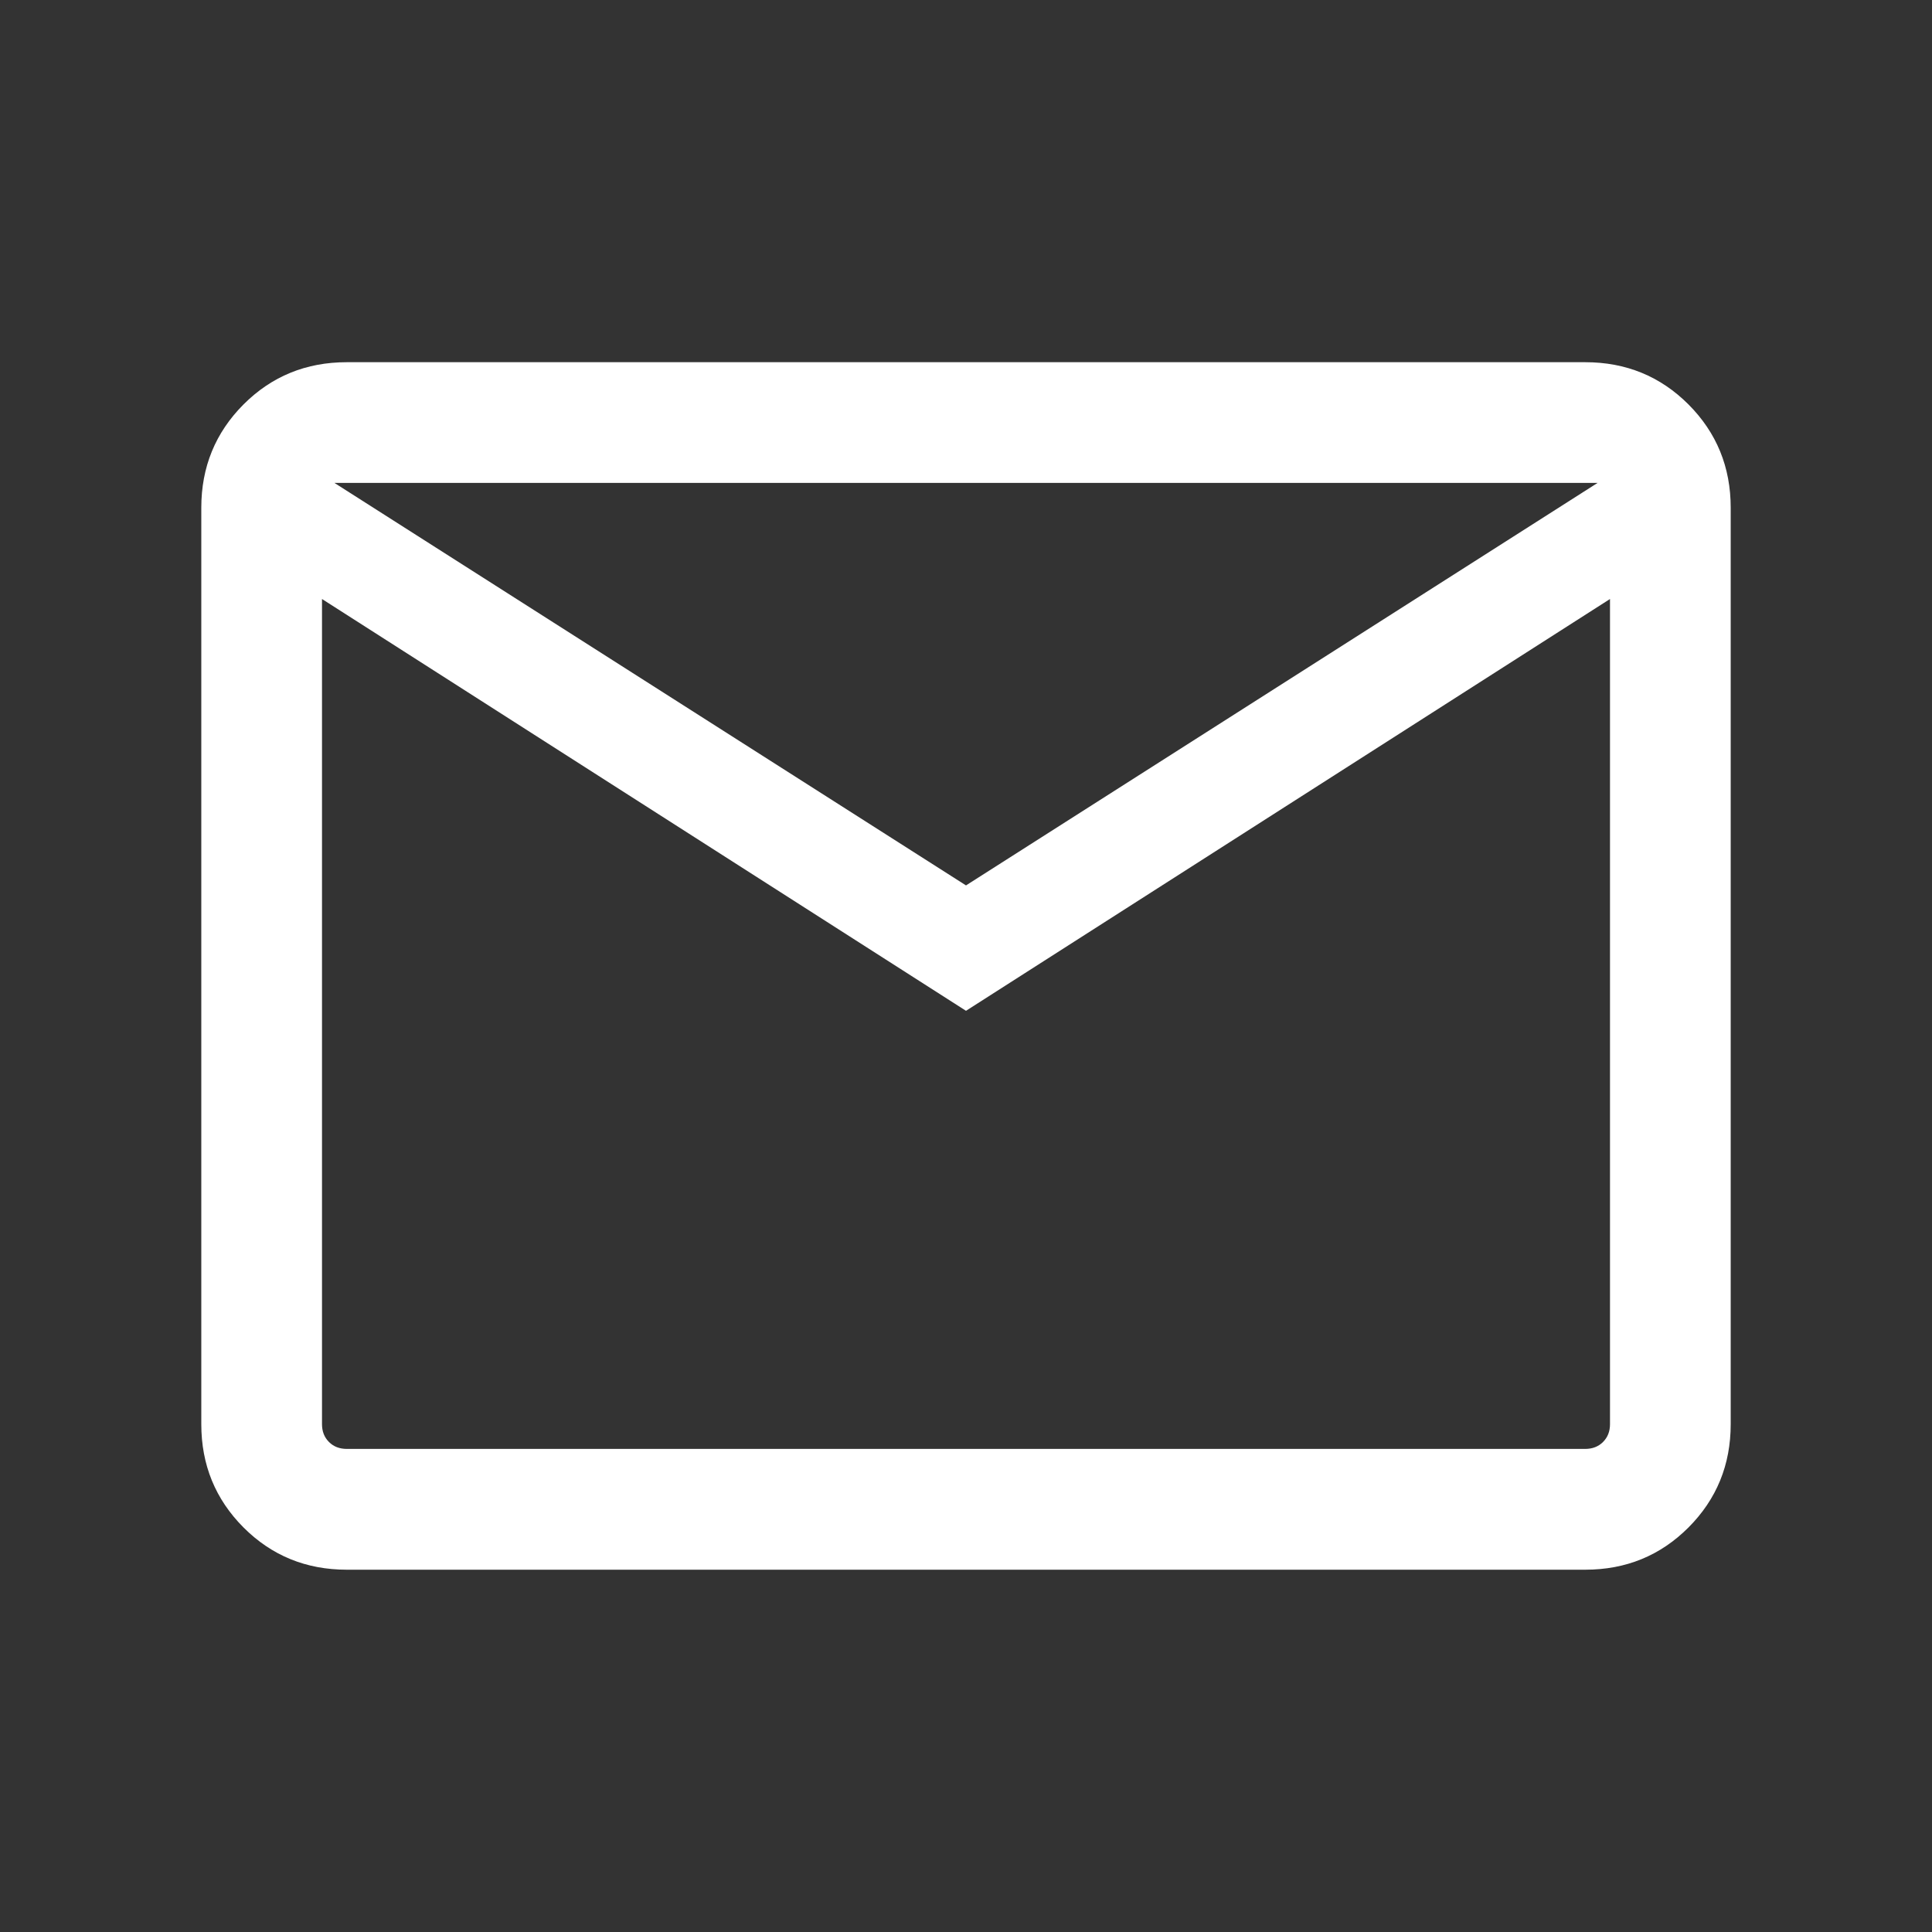<svg width="21" height="21" viewBox="0 0 21 21" fill="none" xmlns="http://www.w3.org/2000/svg">
<rect x="0" y="0" width="21" height="21" fill="#333333" stroke="none"/>
<path d="M3.769 17.062C3.327 17.062 2.953 16.909 2.647 16.603C2.341 16.296 2.188 15.922 2.188 15.48V5.519C2.188 5.077 2.341 4.703 2.647 4.396C2.953 4.09 3.327 3.937 3.769 3.937H17.231C17.673 3.937 18.047 4.09 18.353 4.396C18.659 4.703 18.812 5.077 18.812 5.519V15.48C18.812 15.922 18.659 16.296 18.353 16.603C18.047 16.909 17.673 17.062 17.231 17.062H3.769ZM10.5 10.987L3.5 6.511V15.48C3.5 15.559 3.525 15.623 3.576 15.674C3.626 15.724 3.691 15.749 3.769 15.749H17.231C17.309 15.749 17.374 15.724 17.424 15.674C17.475 15.623 17.5 15.559 17.5 15.48V6.511L10.5 10.987ZM10.5 9.624L17.365 5.249H3.635L10.5 9.624ZM3.5 6.511V5.249V15.48C3.5 15.559 3.525 15.623 3.576 15.674C3.626 15.724 3.691 15.749 3.769 15.749H3.5V6.511Z" fill="white"/>
</svg>
